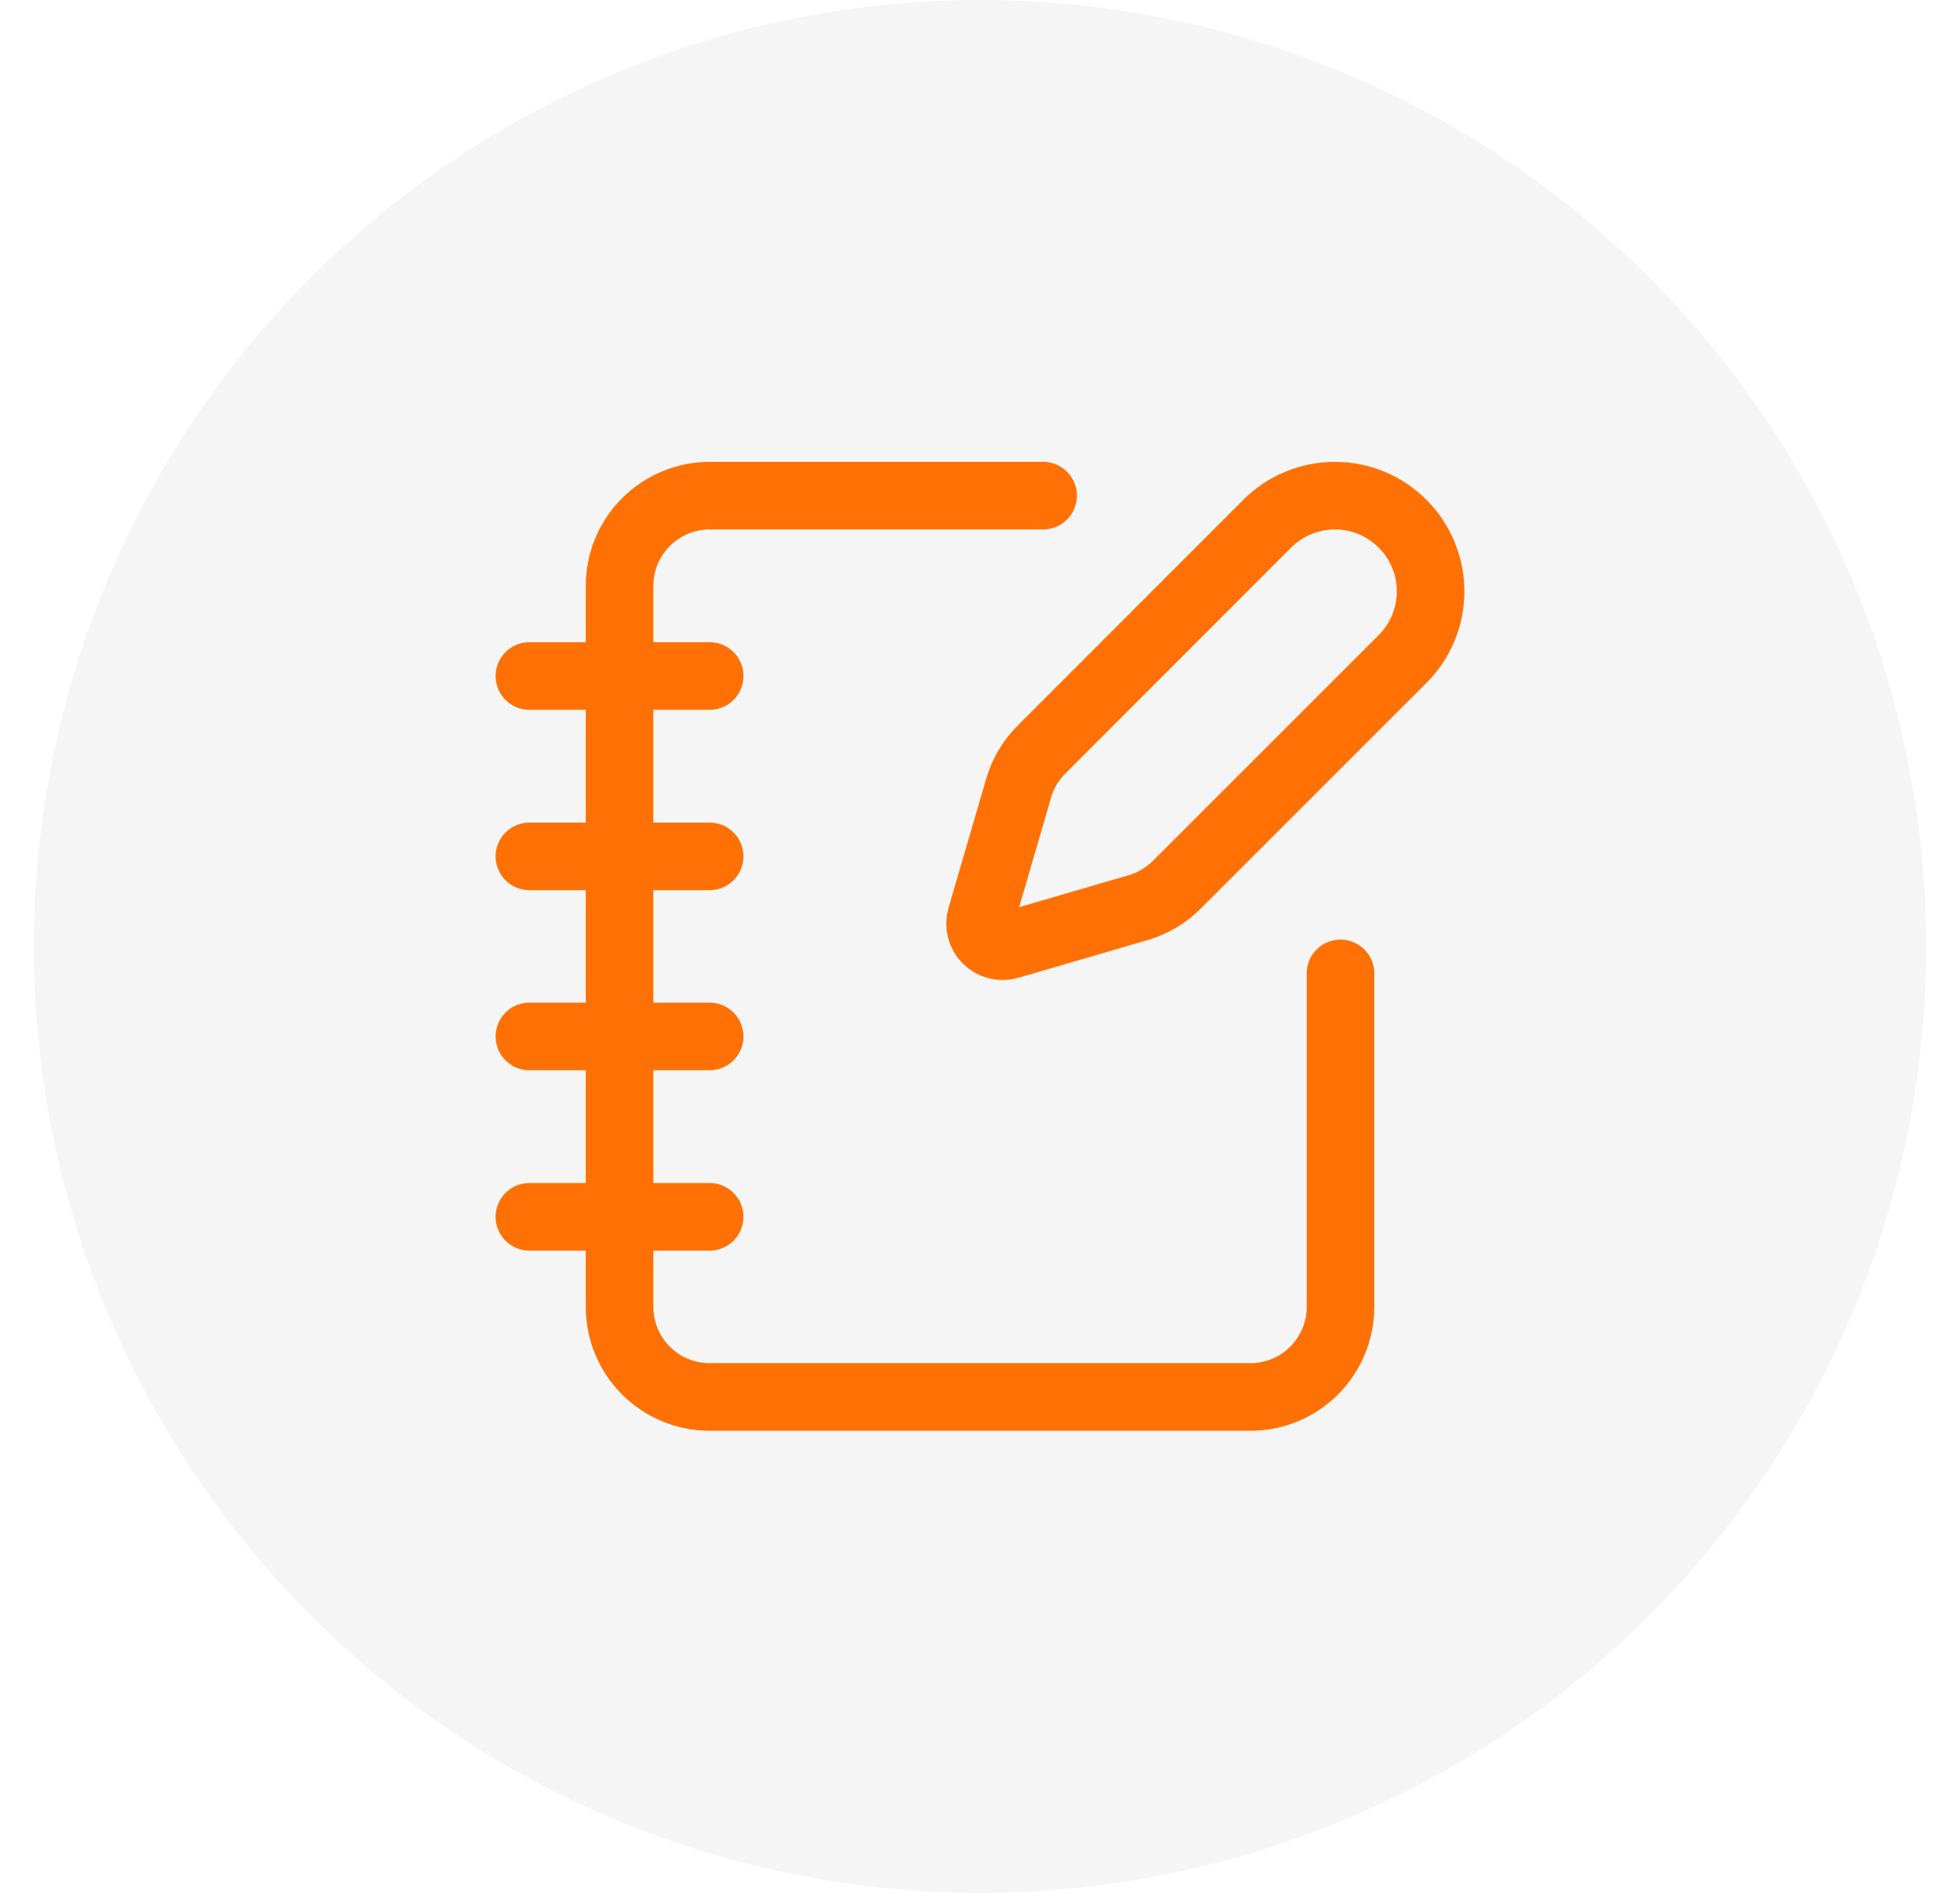 <svg width="29" height="28" viewBox="0 0 29 28" fill="none" xmlns="http://www.w3.org/2000/svg">
<circle cx="14.5" cy="14" r="14" fill="#999999" fill-opacity="0.1"/>
<path d="M15.434 7.332H10.5C10.147 7.332 9.808 7.473 9.558 7.723C9.307 7.973 9.167 8.312 9.167 8.665V19.332C9.167 19.686 9.307 20.025 9.558 20.275C9.808 20.525 10.147 20.665 10.5 20.665H18.5C18.854 20.665 19.193 20.525 19.443 20.275C19.693 20.025 19.834 19.686 19.834 19.332V14.399" stroke="#FF7104" stroke-linecap="round" stroke-linejoin="round"/>
<path d="M7.833 10H10.5" stroke="#FF7104" stroke-linecap="round" stroke-linejoin="round"/>
<path d="M7.833 12.668H10.5" stroke="#FF7104" stroke-linecap="round" stroke-linejoin="round"/>
<path d="M7.833 15.332H10.5" stroke="#FF7104" stroke-linecap="round" stroke-linejoin="round"/>
<path d="M7.833 18H10.5" stroke="#FF7104" stroke-linecap="round" stroke-linejoin="round"/>
<path d="M20.752 9.749C21.018 9.484 21.167 9.124 21.167 8.748C21.167 8.373 21.018 8.012 20.752 7.747C20.487 7.481 20.127 7.332 19.751 7.332C19.375 7.332 19.015 7.481 18.75 7.747L15.41 11.088C15.251 11.246 15.135 11.442 15.072 11.658L14.514 13.571C14.498 13.628 14.497 13.689 14.511 13.747C14.526 13.805 14.556 13.858 14.599 13.9C14.641 13.942 14.694 13.972 14.752 13.987C14.809 14.002 14.87 14.001 14.928 13.984L16.841 13.426C17.056 13.363 17.252 13.247 17.41 13.089L20.752 9.749Z" stroke="#FF7104" stroke-linecap="round" stroke-linejoin="round"/>
</svg>
